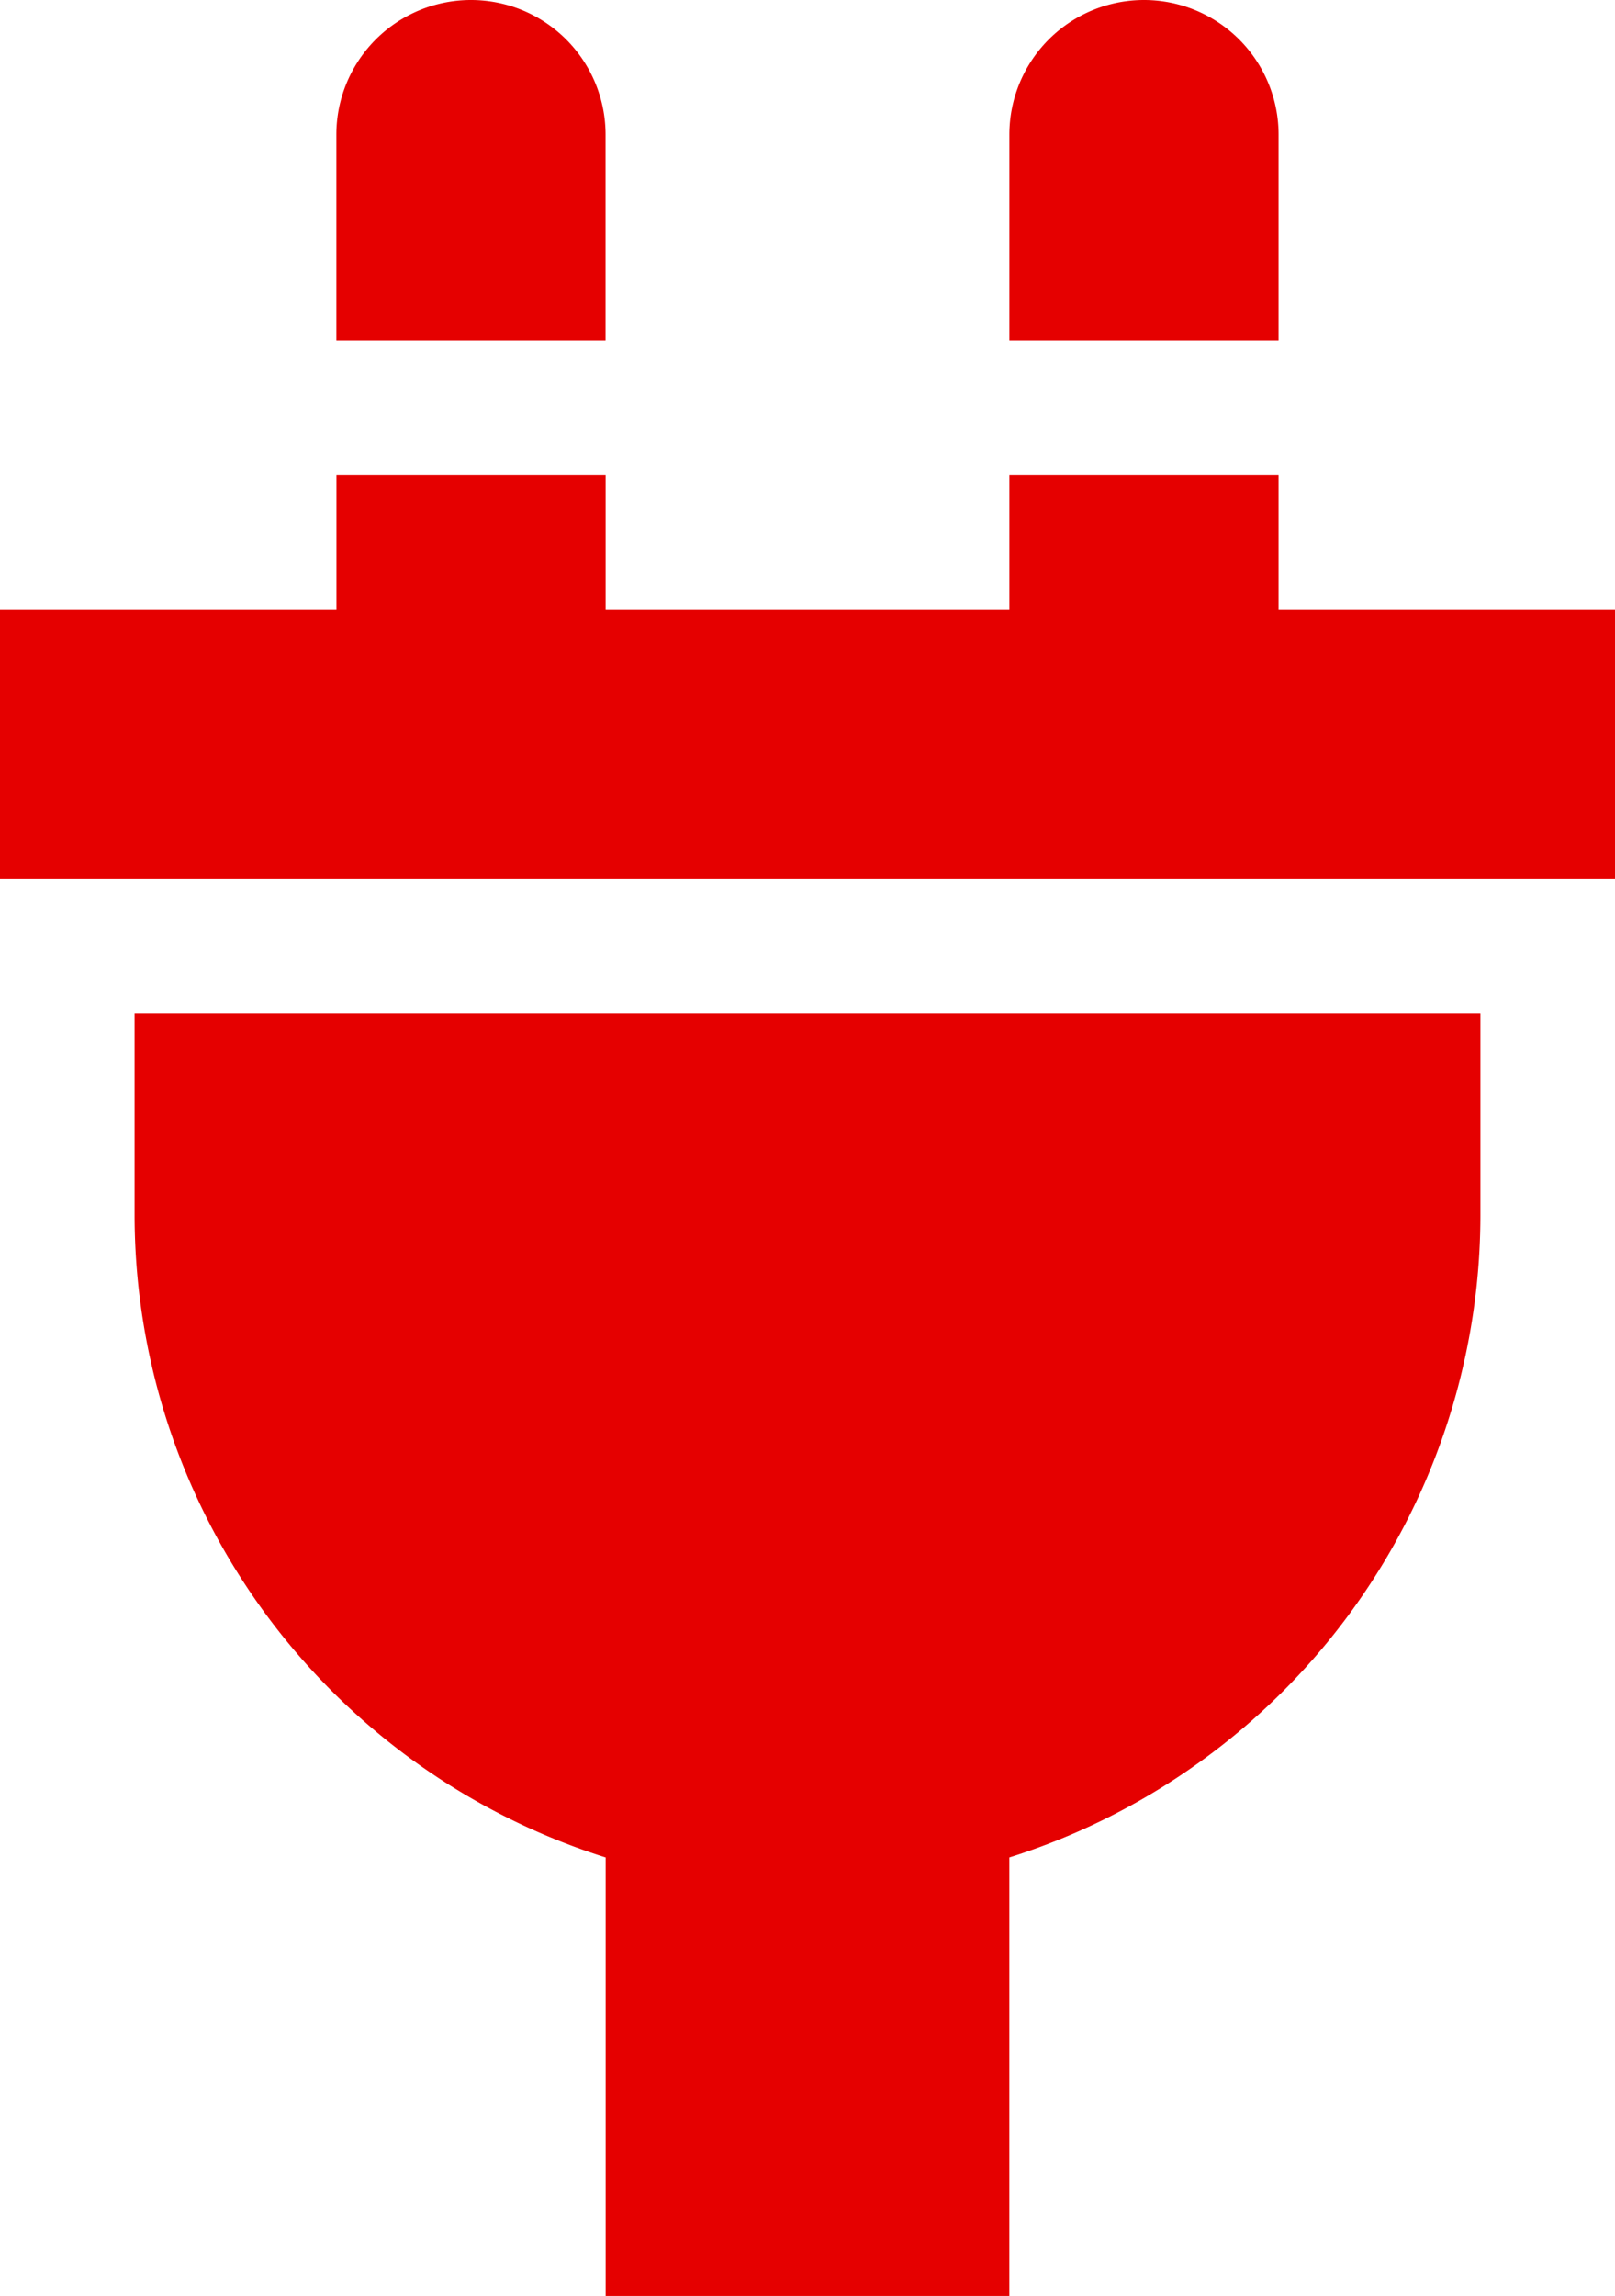 <svg xmlns="http://www.w3.org/2000/svg" width="44.912" height="63.828" viewBox="0 0 44.912 63.828">
  <g id="plug_1_" data-name="plug (1)" transform="translate(-75.868)">
    <path id="Tracé_1732" data-name="Tracé 1732" d="M308.522,3.743a3.743,3.743,0,1,0-7.486,0V9.46h7.486Z" transform="translate(-197.098)" fill="#e50000"/>
    <path id="Tracé_1733" data-name="Tracé 1733" d="M158.4,3.743a3.743,3.743,0,0,0-7.486,0V9.46H158.4Z" transform="translate(-65.692)" fill="#e50000"/>
    <path id="Tracé_1734" data-name="Tracé 1734" d="M120.78,117.112v-7.486h-9.356V105.88h-7.486v3.746H92.71V105.88H85.224v3.746H75.868v7.486Z" transform="translate(0 -92.681)" fill="#e50000"/>
    <path id="Tracé_1735" data-name="Tracé 1735" d="M105.892,225.976v5.614a18.746,18.746,0,0,0,13.1,17.853v12.19h11.226v-12.19a18.746,18.746,0,0,0,13.1-17.853v-5.614H105.892Z" transform="translate(-26.281 -197.805)" fill="#e50000"/>
  </g>
</svg>
